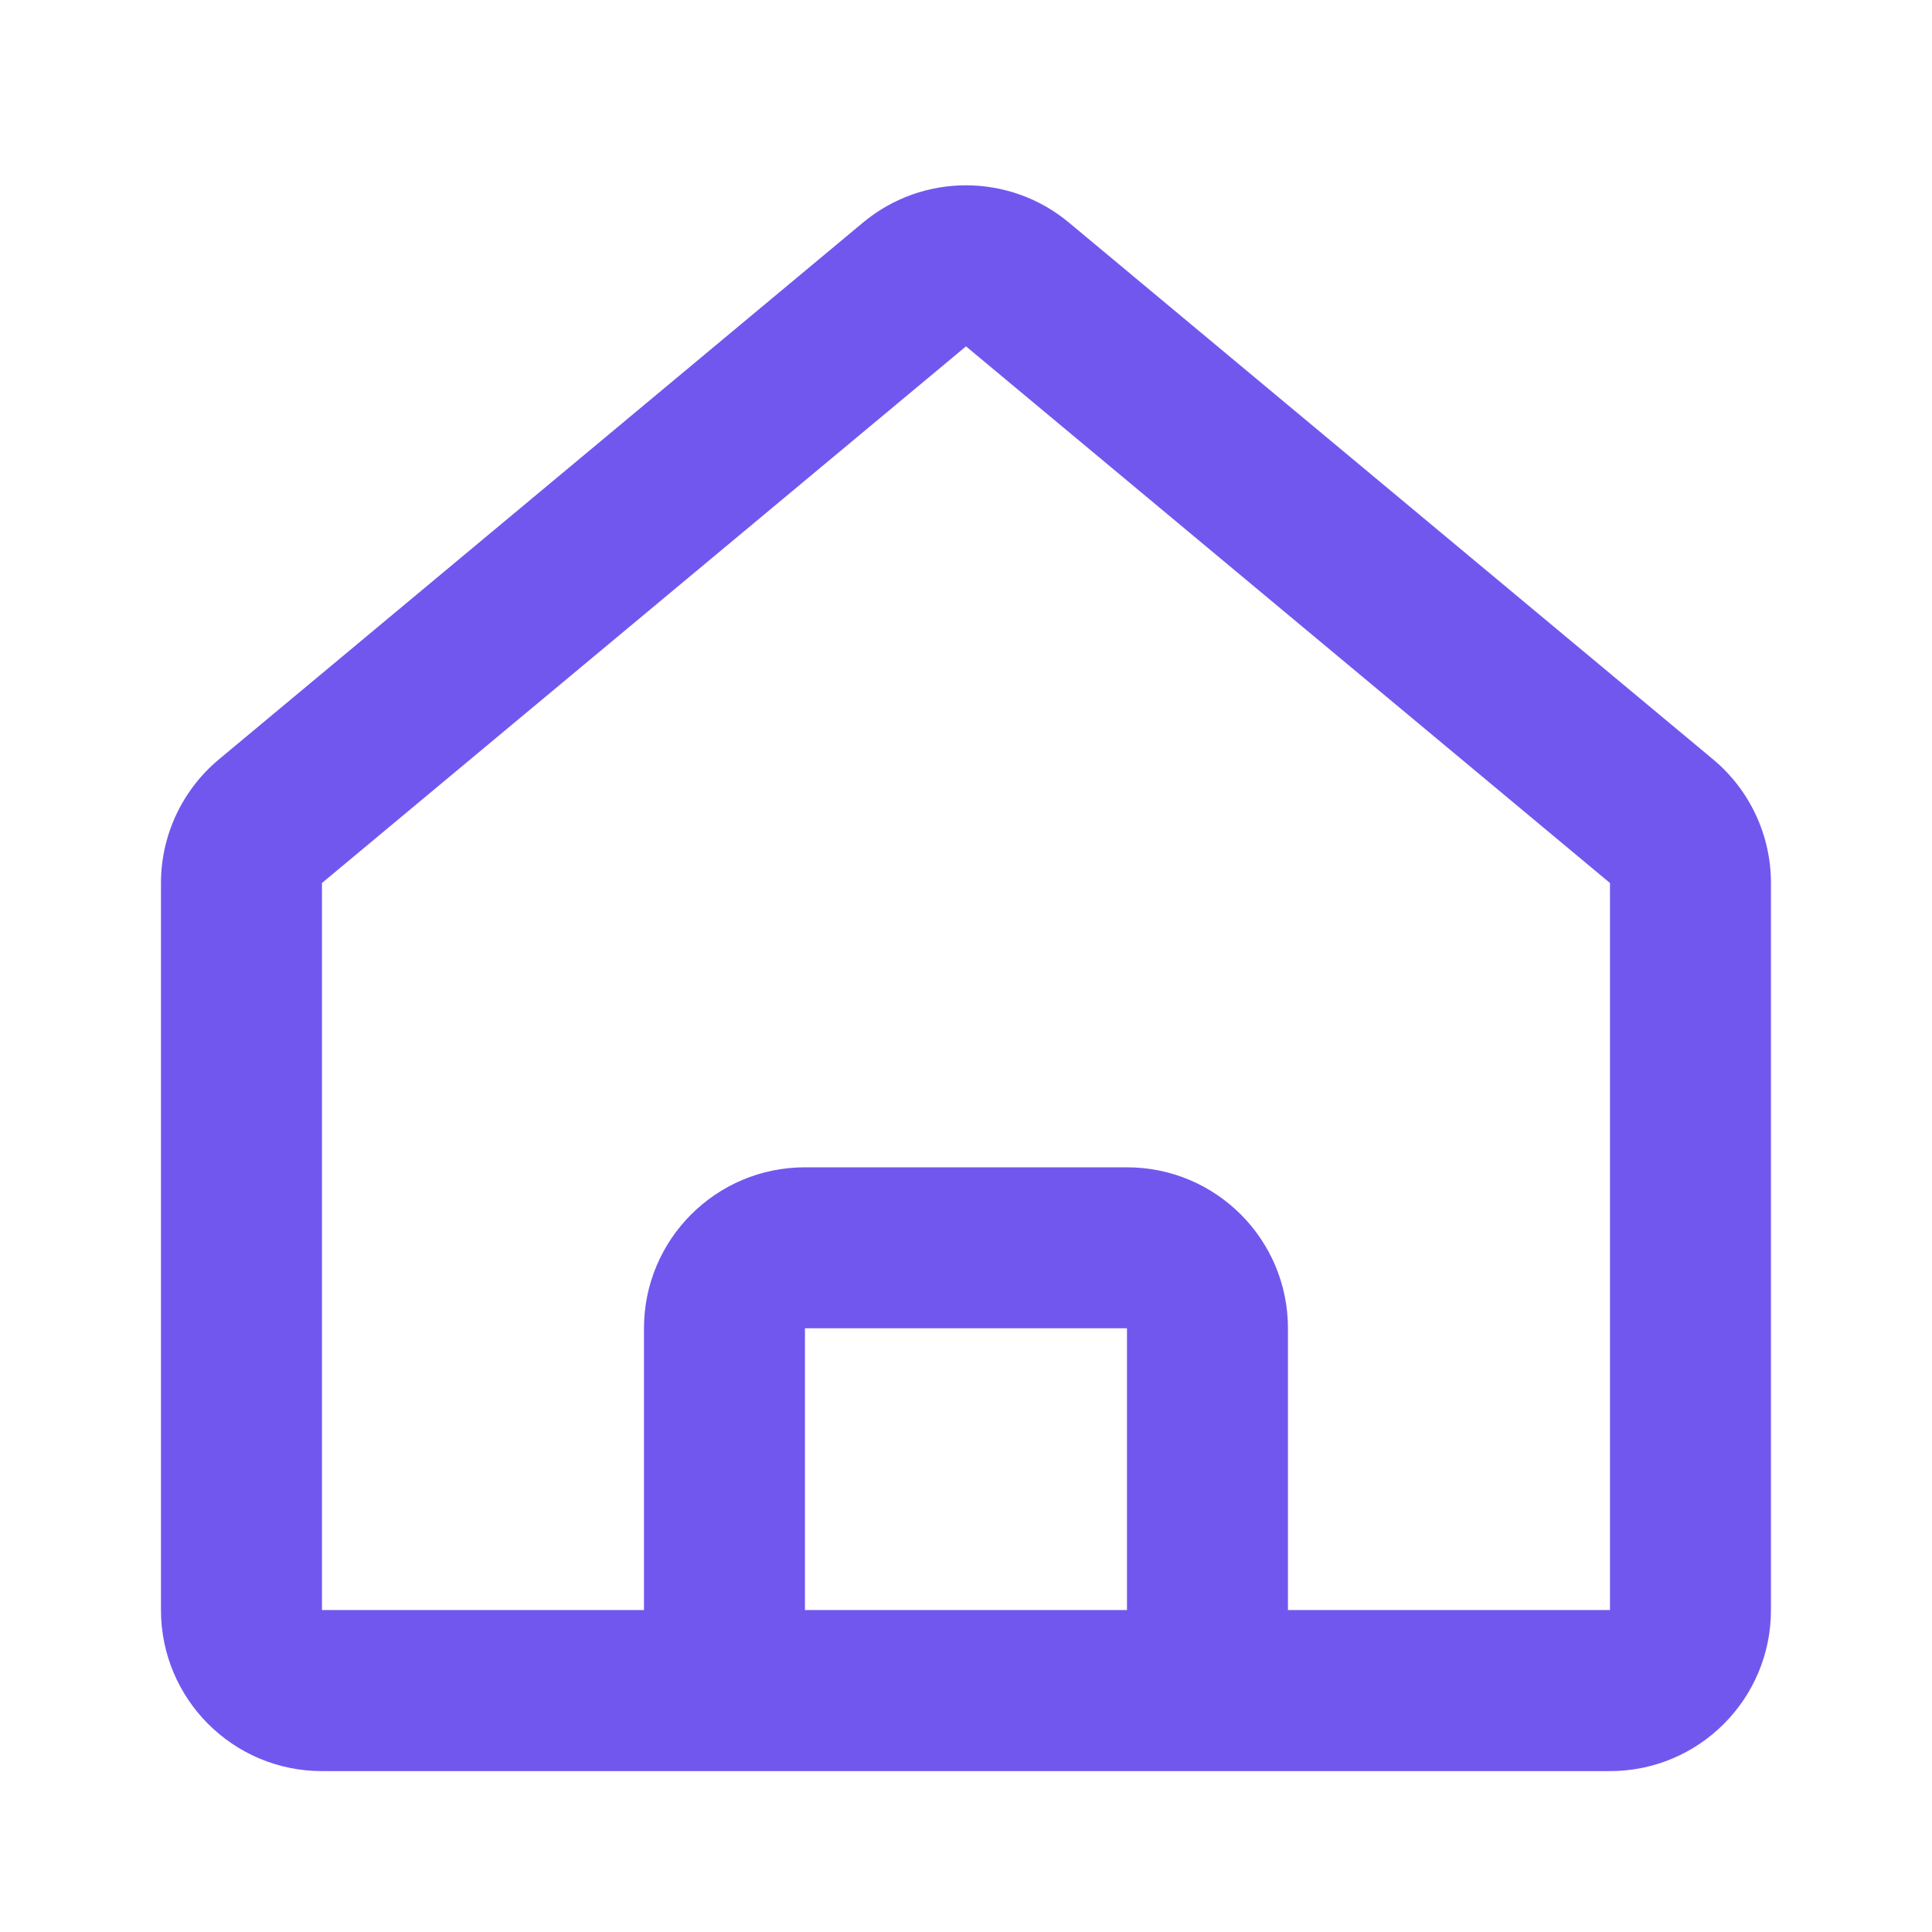 <?xml version="1.0" encoding="UTF-8"?> <svg xmlns="http://www.w3.org/2000/svg" width="25" height="25" viewBox="0 0 25 25" fill="none"> <path fill-rule="evenodd" clip-rule="evenodd" d="M11.166 2.881C11.938 2.237 13.061 2.237 13.833 2.881L22.167 9.826C22.642 10.222 22.916 10.808 22.916 11.426V20.834C22.916 21.985 21.984 22.918 20.833 22.918H4.166C3.016 22.918 2.083 21.985 2.083 20.834V11.426C2.083 10.808 2.358 10.222 2.833 9.826L11.166 2.881ZM12.5 4.482L4.166 11.426V20.834H8.333V17.188C8.333 16.038 9.266 15.105 10.416 15.105H14.583C15.734 15.105 16.666 16.038 16.666 17.188V20.834H20.833V11.426L12.5 4.482ZM14.583 20.834V17.188H10.416V20.834H14.583Z" fill="#7257EE"></path> </svg> 